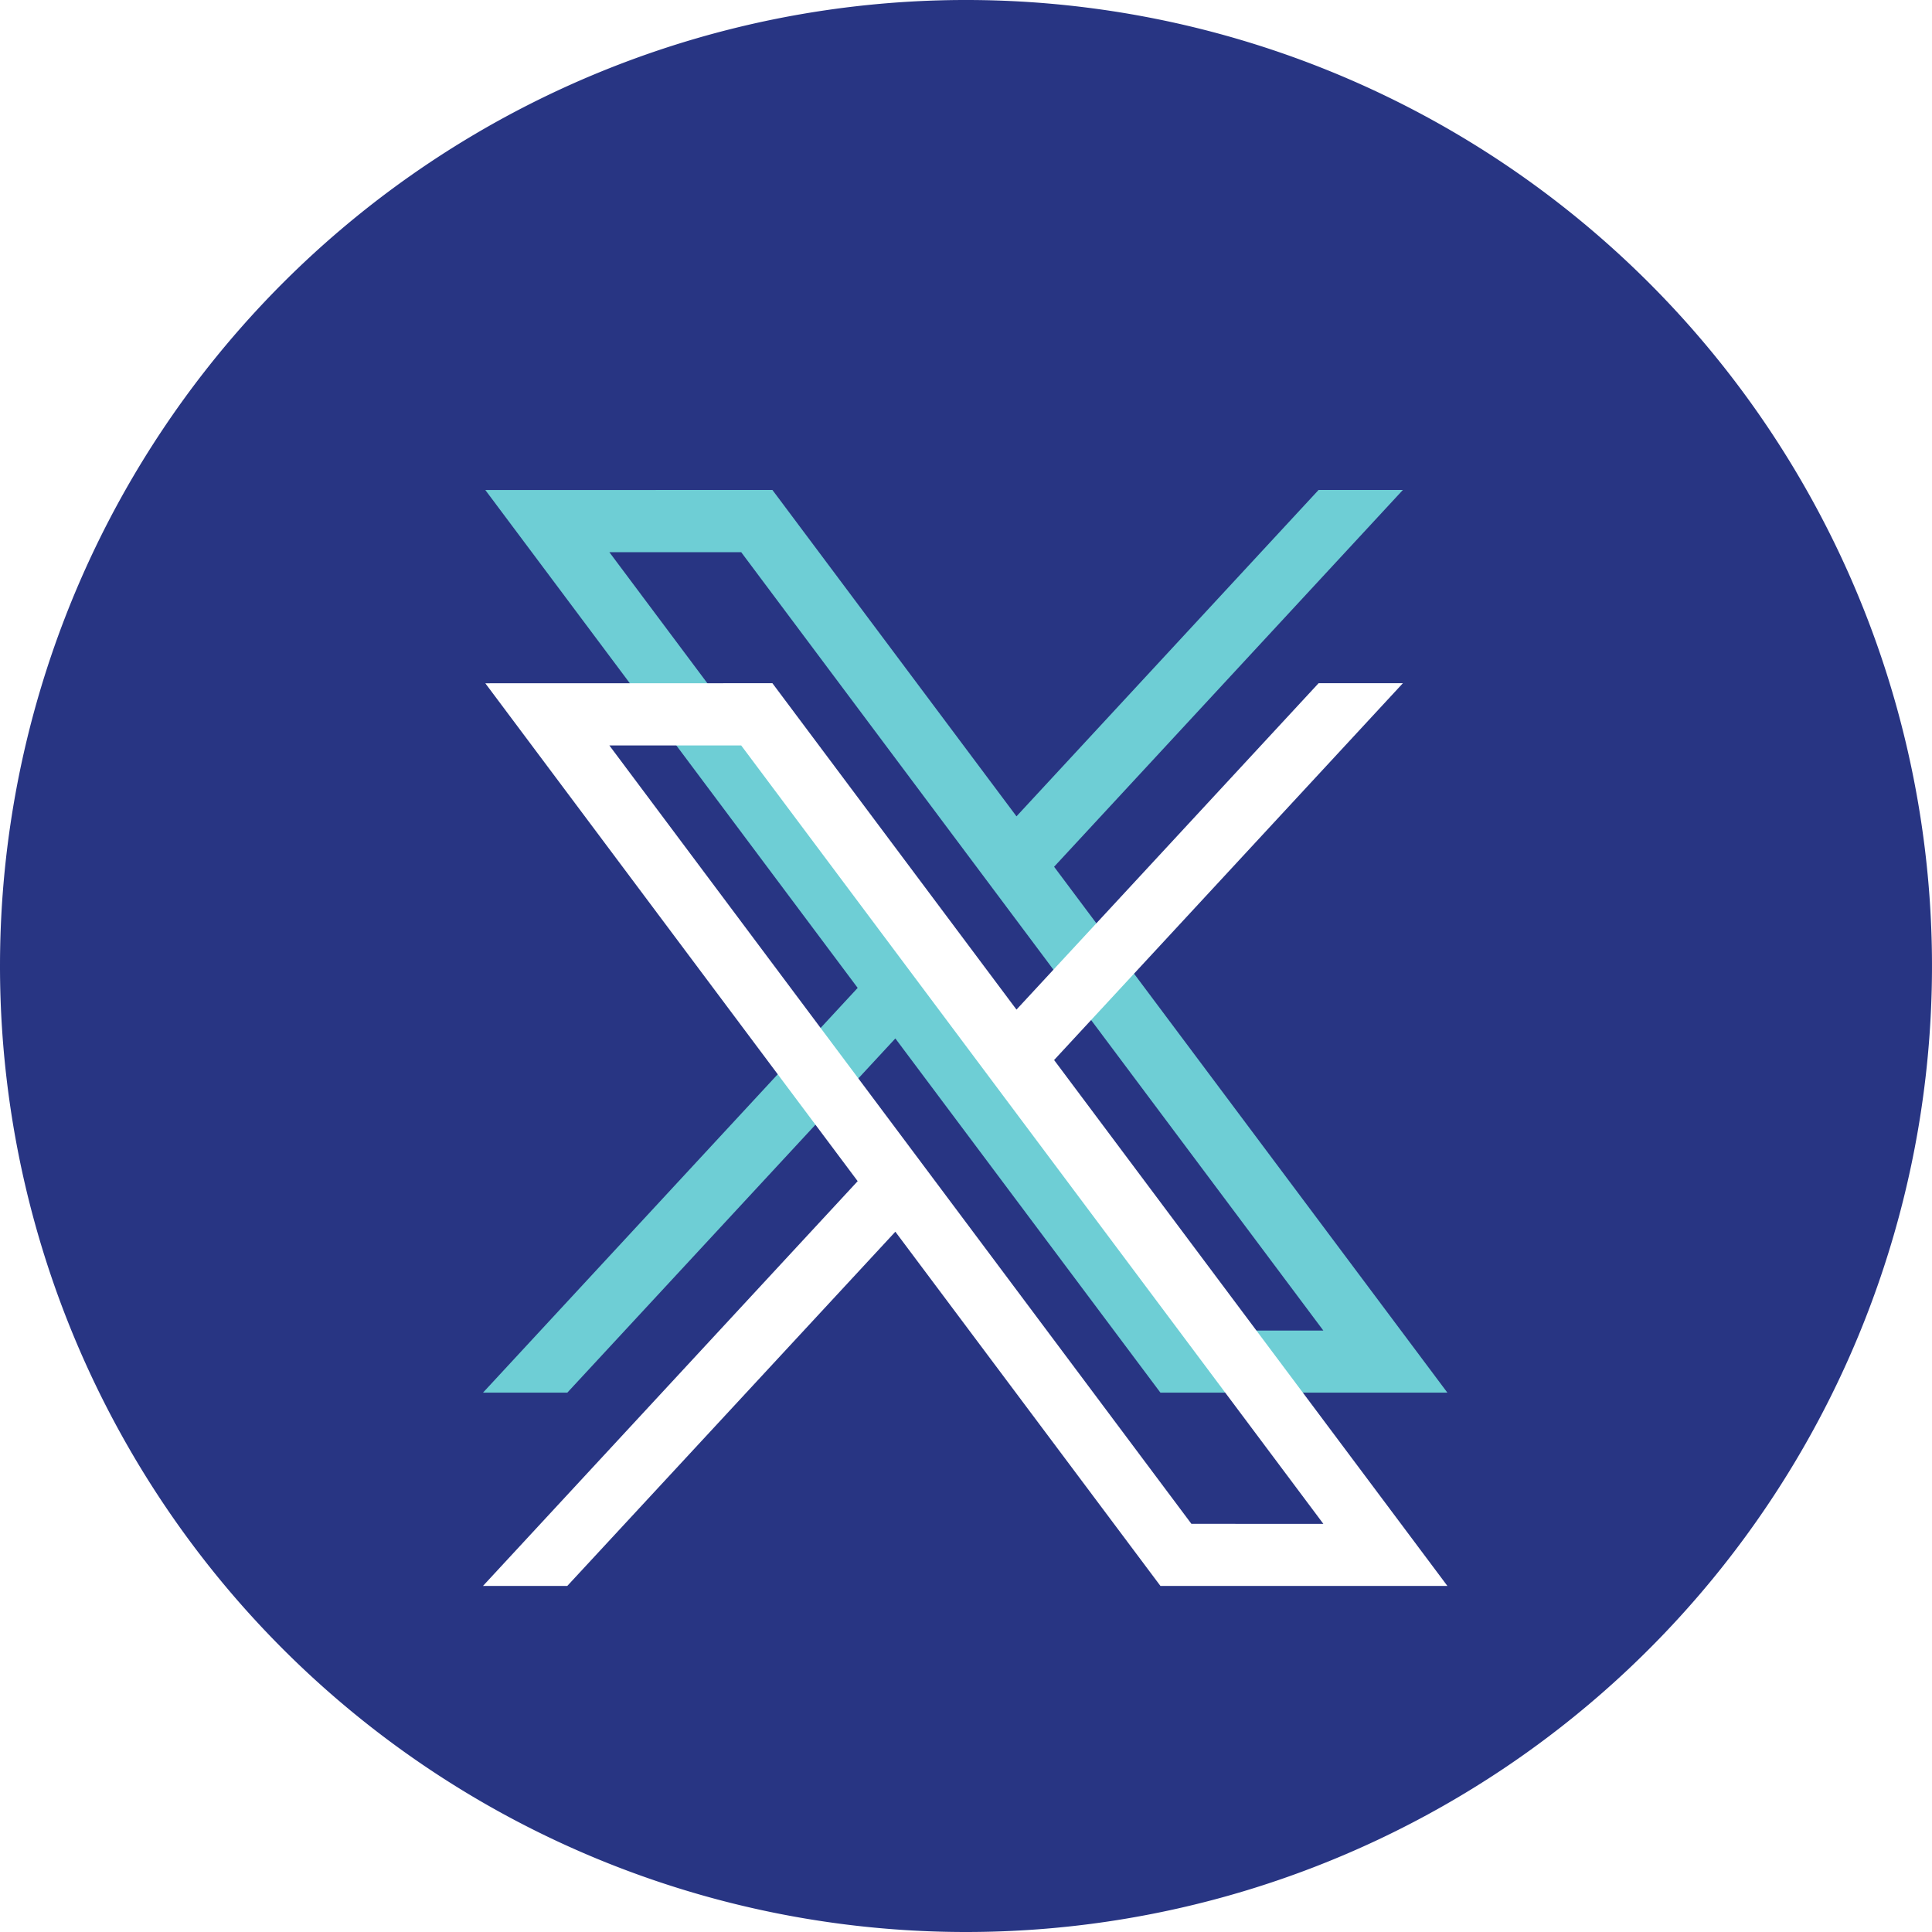 <svg xmlns="http://www.w3.org/2000/svg" xmlns:xlink="http://www.w3.org/1999/xlink" width="30" height="30" viewBox="0 0 30 30">
  <defs>
    <filter id="path1009" x="7.5" y="7.609" width="14.975" height="14.016" filterUnits="userSpaceOnUse">
      <feOffset dy="3" input="SourceAlpha"/>
      <feGaussianBlur stdDeviation="3" result="blur"/>
      <feFlood flood-opacity="0.161" result="color"/>
      <feComposite operator="out" in="SourceGraphic" in2="blur"/>
      <feComposite operator="in" in="color"/>
      <feComposite operator="in" in2="SourceGraphic"/>
    </filter>
  </defs>
  <g id="Groupe_479" data-name="Groupe 479" transform="translate(530 2881)">
    <path id="Tracé_524" data-name="Tracé 524" d="M15,30A15,15,0,1,0,0,15,15,15,0,0,0,15,30Z" transform="translate(-530 -2881)" fill="#283583"/>
    <g data-type="innerShadowGroup">
      <path id="path1009-2" data-name="path1009" d="M281.536,167.31l5.782,7.731-5.818,6.285h1.309l5.094-5.5,4.116,5.5h4.456l-6.107-8.166,5.416-5.851h-1.309l-4.691,5.068-3.79-5.068Zm1.926.965h2.047l9.04,12.087H292.5Z" transform="translate(-804 -3040.701)" fill="#6eced5"/>
      <g transform="matrix(1, 0, 0, 1, -530, -2881)" filter="url(#path1009)">
        <path id="path1009-3" data-name="path1009" d="M281.536,167.31l5.782,7.731-5.818,6.285h1.309l5.094-5.5,4.116,5.5h4.456l-6.107-8.166,5.416-5.851h-1.309l-4.691,5.068-3.79-5.068Zm1.926.965h2.047l9.04,12.087H292.5Z" transform="translate(-274 -159.7)" fill="#fff"/>
      </g>
    </g>
  </g>
</svg>
